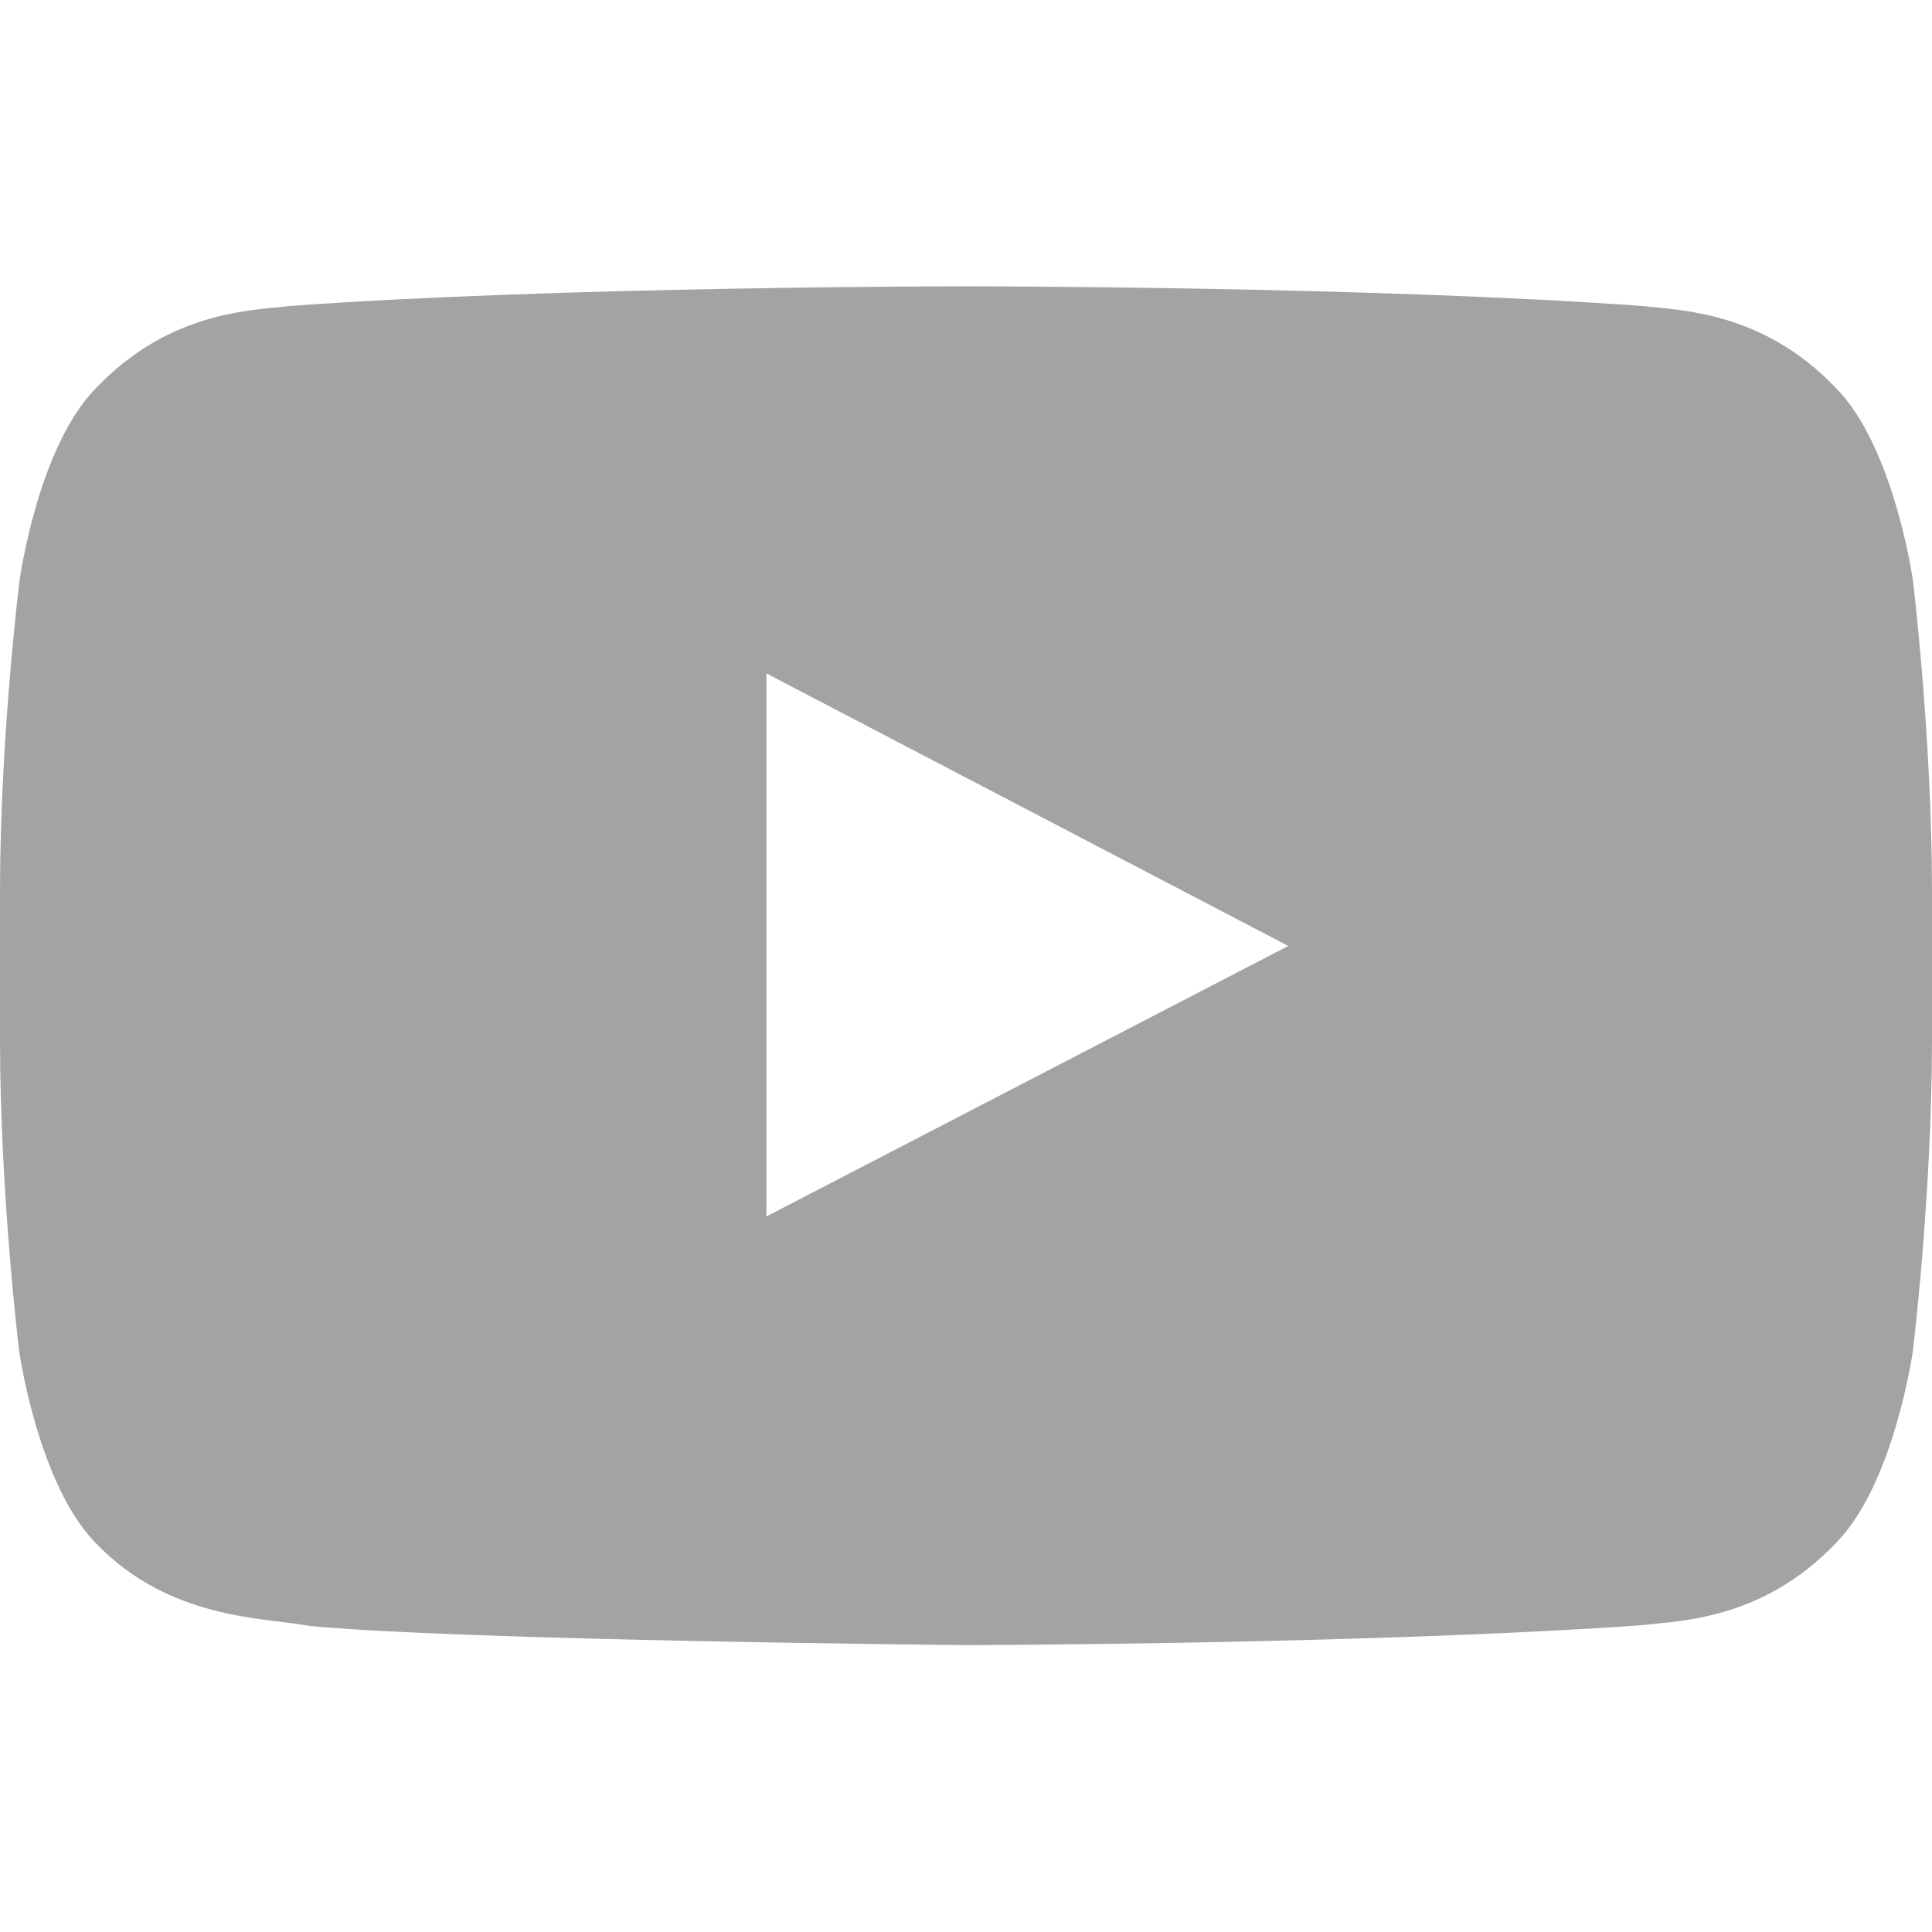 <svg width="16" height="16" viewBox="0 0 16 16" fill="none" xmlns="http://www.w3.org/2000/svg">
<path d="M15.841 4.799C15.841 4.799 15.684 3.696 15.203 3.212C14.594 2.574 13.912 2.571 13.6 2.534C11.363 2.371 8.003 2.371 8.003 2.371H7.997C7.997 2.371 4.638 2.371 2.4 2.534C2.087 2.571 1.406 2.574 0.797 3.212C0.316 3.696 0.163 4.799 0.163 4.799C0.163 4.799 0 6.096 0 7.39V8.602C0 9.896 0.159 11.193 0.159 11.193C0.159 11.193 0.316 12.296 0.794 12.78C1.403 13.418 2.203 13.396 2.559 13.465C3.841 13.587 8 13.624 8 13.624C8 13.624 11.363 13.618 13.6 13.459C13.912 13.421 14.594 13.418 15.203 12.78C15.684 12.296 15.841 11.193 15.841 11.193C15.841 11.193 16 9.899 16 8.602V7.39C16 6.096 15.841 4.799 15.841 4.799ZM6.347 10.074V5.577L10.669 7.834L6.347 10.074Z" fill="#A3A3A3"/>
</svg>
